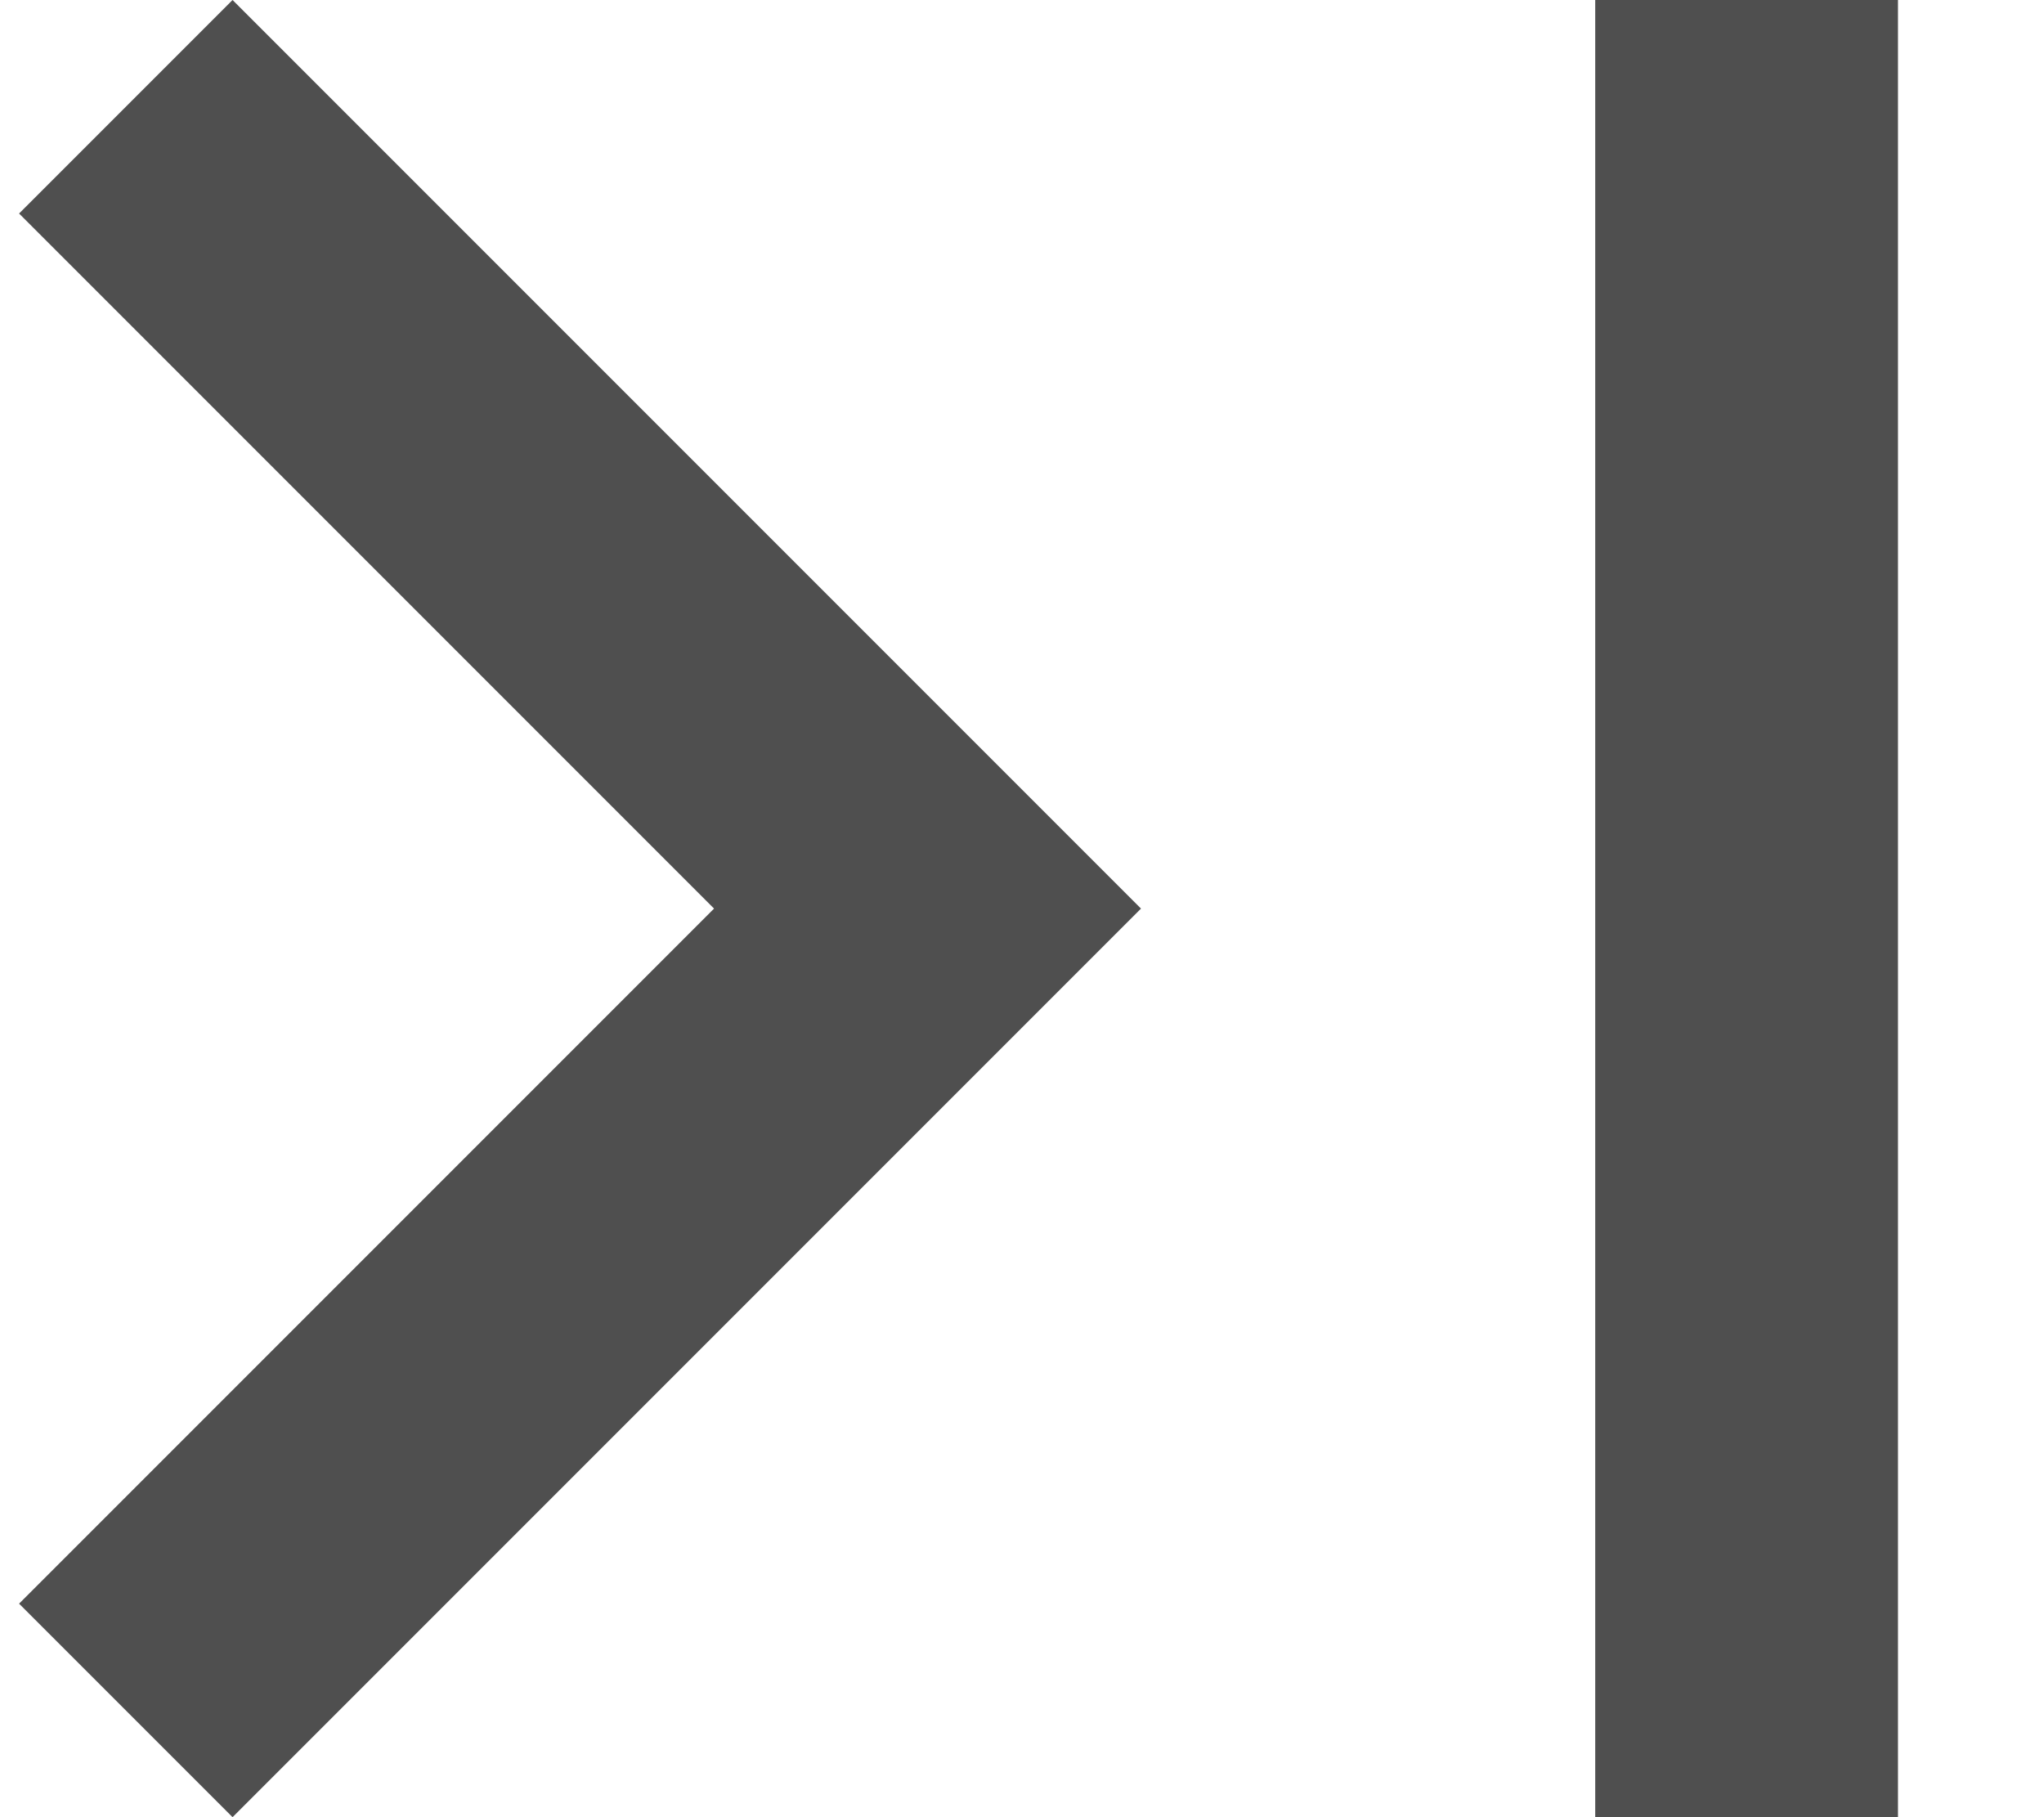 <svg width="9" height="8" viewBox="0 0 9 8" fill="none" xmlns="http://www.w3.org/2000/svg">
<path d="M0.084 0.94L3.144 4L0.084 7.06L1.024 8L5.024 4L1.024 0L0.084 0.94ZM7.024 0H8.357V8H7.024V0Z" fill="#4F4F4F"/>
</svg>
